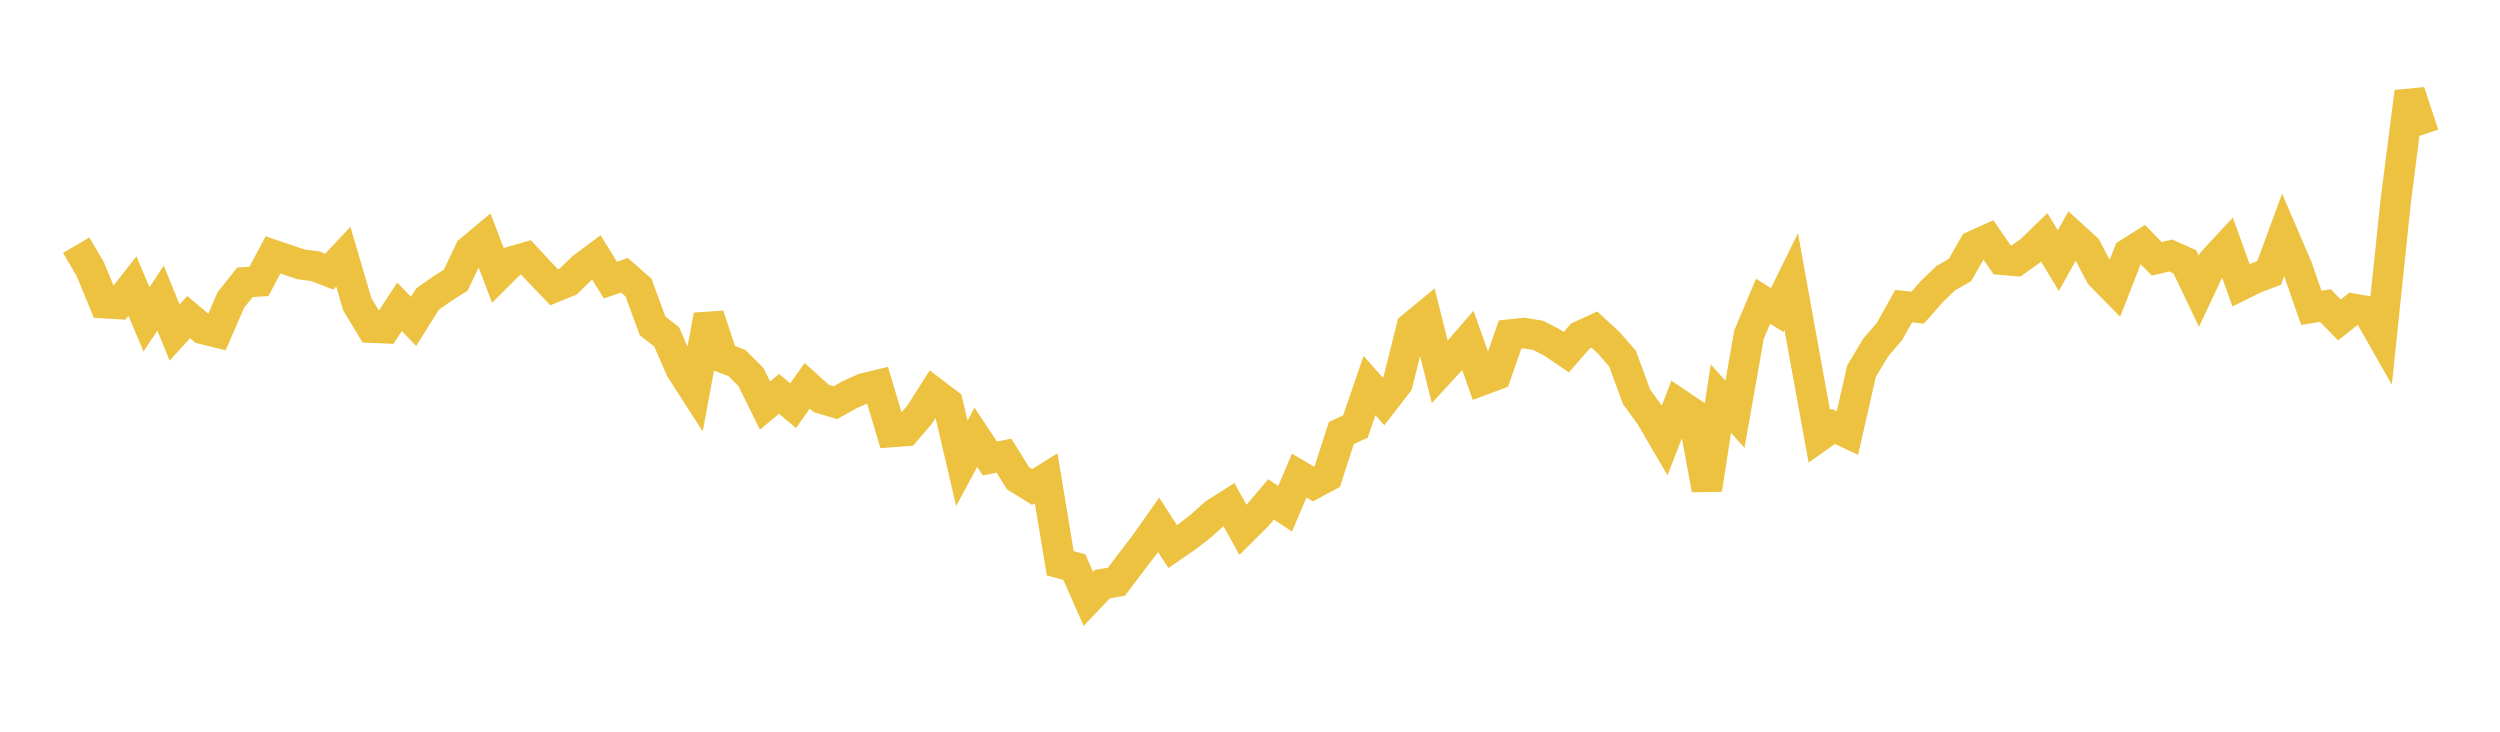 <svg width="164" height="48" xmlns="http://www.w3.org/2000/svg" xmlns:xlink="http://www.w3.org/1999/xlink"><path fill="none" stroke="rgb(237,194,64)" stroke-width="2" d="M5,16.084L5.922,17.657L6.844,19.889L7.766,19.943L8.689,18.768L9.611,20.95L10.533,19.556L11.455,21.816L12.377,20.801L13.299,21.578L14.222,21.807L15.144,19.681L16.066,18.52L16.988,18.459L17.91,16.719L18.832,17.033L19.754,17.344L20.677,17.462L21.599,17.823L22.521,16.838L23.443,19.969L24.365,21.494L25.287,21.533L26.21,20.128L27.132,21.08L28.054,19.611L28.976,18.963L29.898,18.38L30.82,16.434L31.743,15.663L32.665,18.07L33.587,17.154L34.509,16.887L35.431,17.883L36.353,18.844L37.275,18.468L38.198,17.573L39.12,16.884L40.042,18.375L40.964,18.057L41.886,18.865L42.808,21.374L43.731,22.096L44.653,24.21L45.575,25.644L46.497,20.688L47.419,23.463L48.341,23.812L49.263,24.731L50.186,26.606L51.108,25.836L52.03,26.614L52.952,25.306L53.874,26.139L54.796,26.414L55.719,25.905L56.641,25.485L57.563,25.26L58.485,28.343L59.407,28.273L60.329,27.199L61.251,25.748L62.174,26.45L63.096,30.395L64.018,28.685L64.94,30.076L65.862,29.89L66.784,31.376L67.707,31.947L68.629,31.376L69.551,36.952L70.473,37.199L71.395,39.284L72.317,38.319L73.24,38.161L74.162,36.94L75.084,35.734L76.006,34.429L76.928,35.858L77.85,35.223L78.772,34.511L79.695,33.68L80.617,33.098L81.539,34.761L82.461,33.845L83.383,32.761L84.305,33.372L85.228,31.2L86.15,31.744L87.072,31.252L87.994,28.402L88.916,27.983L89.838,25.293L90.76,26.334L91.683,25.14L92.605,21.458L93.527,20.697L94.449,24.4L95.371,23.398L96.293,22.334L97.216,24.942L98.138,24.598L99.06,21.945L99.982,21.848L100.904,22.001L101.826,22.476L102.749,23.104L103.671,22.044L104.593,21.618L105.515,22.468L106.437,23.523L107.359,26.03L108.281,27.301L109.204,28.885L110.126,26.5L111.048,27.121L111.97,32.113L112.892,26.145L113.814,27.179L114.737,21.952L115.659,19.759L116.581,20.342L117.503,18.465L118.425,23.561L119.347,28.625L120.269,27.974L121.192,28.408L122.114,24.354L123.036,22.809L123.958,21.73L124.88,20.083L125.802,20.182L126.725,19.129L127.647,18.244L128.569,17.717L129.491,16.115L130.413,15.7L131.335,17.041L132.257,17.12L133.18,16.46L134.102,15.571L135.024,17.097L135.946,15.448L136.868,16.285L137.79,18.043L138.713,18.977L139.635,16.613L140.557,16.031L141.479,16.976L142.401,16.762L143.323,17.176L144.246,19.107L145.168,17.148L146.09,16.154L147.012,18.711L147.934,18.256L148.856,17.904L149.778,15.4L150.701,17.545L151.623,20.195L152.545,20.044L153.467,20.989L154.389,20.257L155.311,20.416L156.234,22.039L157.156,13.216L158.078,6.026L159,8.817"></path></svg>